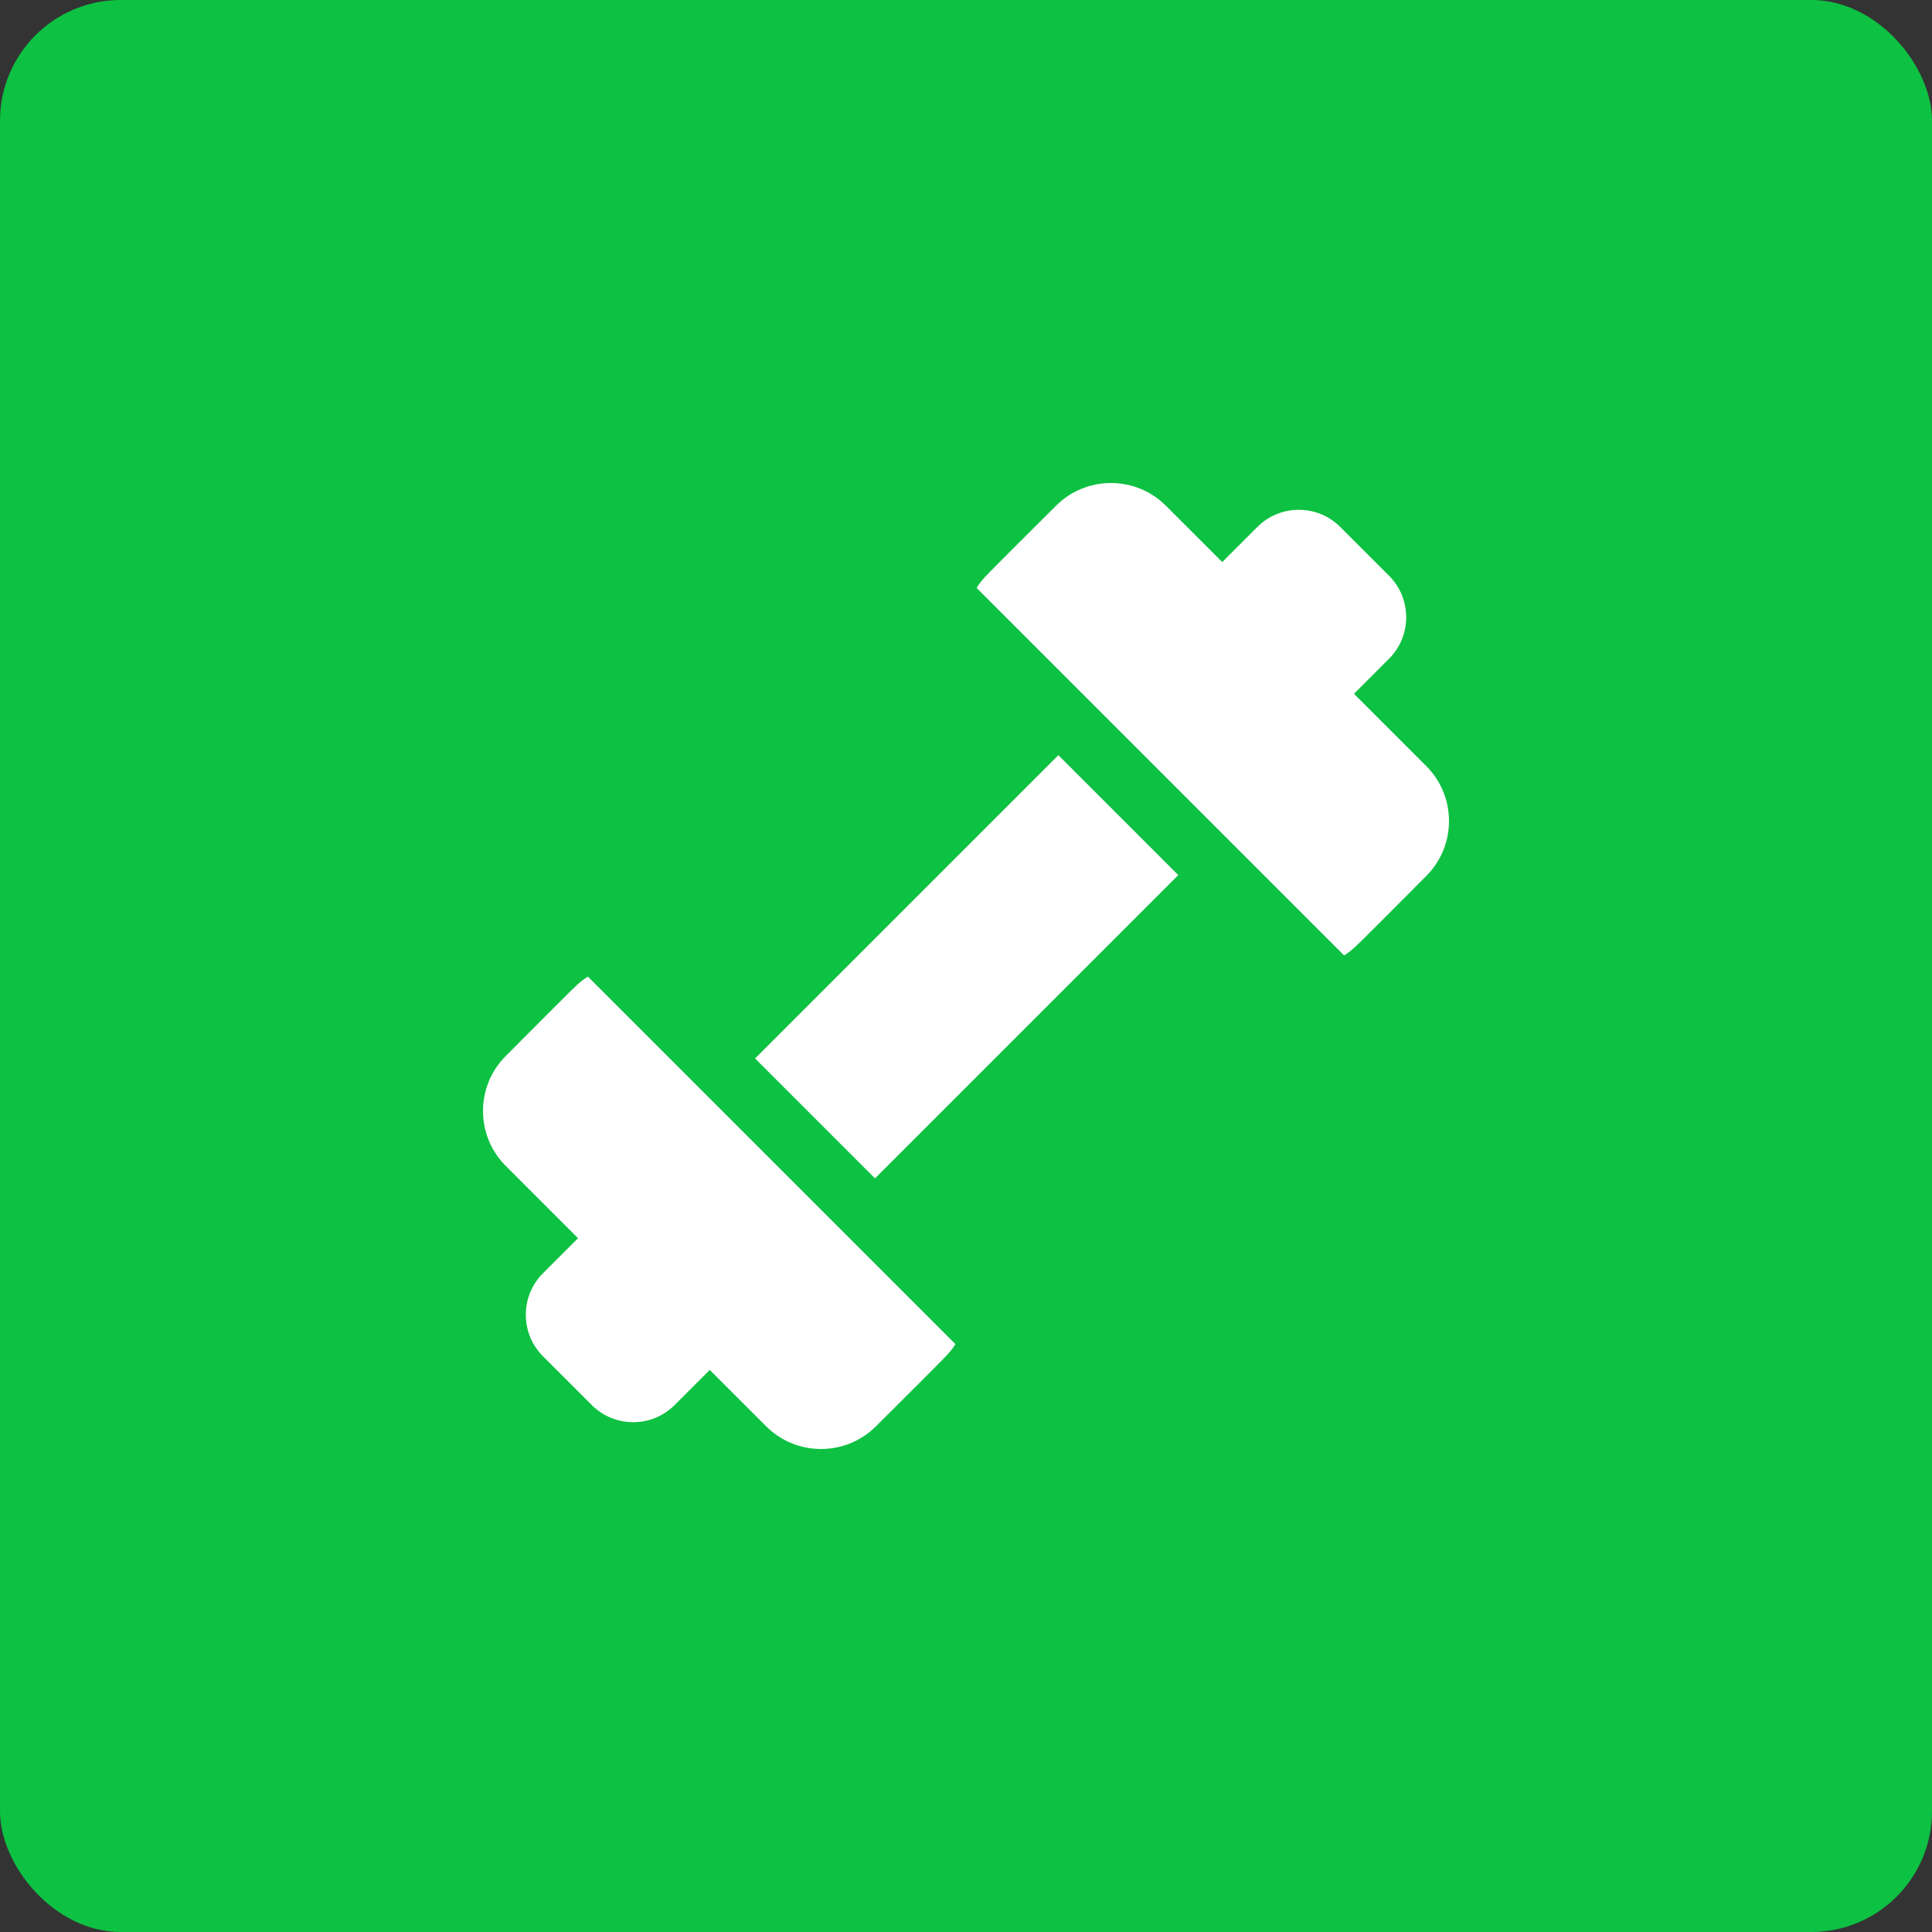 <?xml version="1.0" encoding="UTF-8"?> <svg xmlns="http://www.w3.org/2000/svg" width="160" height="160" viewBox="0 0 160 160" fill="none"><rect x="0" y="0" width="160" height="160" fill="#333333" stroke="none"/> <rect width="160" height="160" rx="10" fill="#0DC143"></rect> <path d="M48.688 80.879C47.839 81.413 48.069 81.269 41.882 87.456C39.373 89.965 39.373 94.047 41.882 96.555L47.87 102.544L44.965 105.448C43.071 107.342 43.071 110.424 44.965 112.318L49.005 116.357C50.903 118.256 53.976 118.256 55.874 116.357L58.779 113.453L63.445 118.118C65.953 120.627 70.035 120.627 72.544 118.118C78.808 111.855 78.601 112.139 79.121 111.312L48.688 80.879Z" fill="white"></path> <path d="M118.119 63.445L112.13 57.456L115.035 54.551C116.929 52.658 116.929 49.576 115.035 47.682L110.995 43.642C109.097 41.744 106.024 41.744 104.126 43.642L101.221 46.547L96.555 41.882C94.046 39.373 89.965 39.373 87.456 41.882C81.192 48.145 81.399 47.861 80.879 48.688L111.312 79.121C112.161 78.587 111.931 78.732 118.118 72.544C120.627 70.035 120.627 65.953 118.119 63.445Z" fill="white"></path> <path d="M62.532 87.656L87.648 62.54L97.58 72.473L72.465 97.588L62.532 87.656Z" fill="white"></path> </svg> 